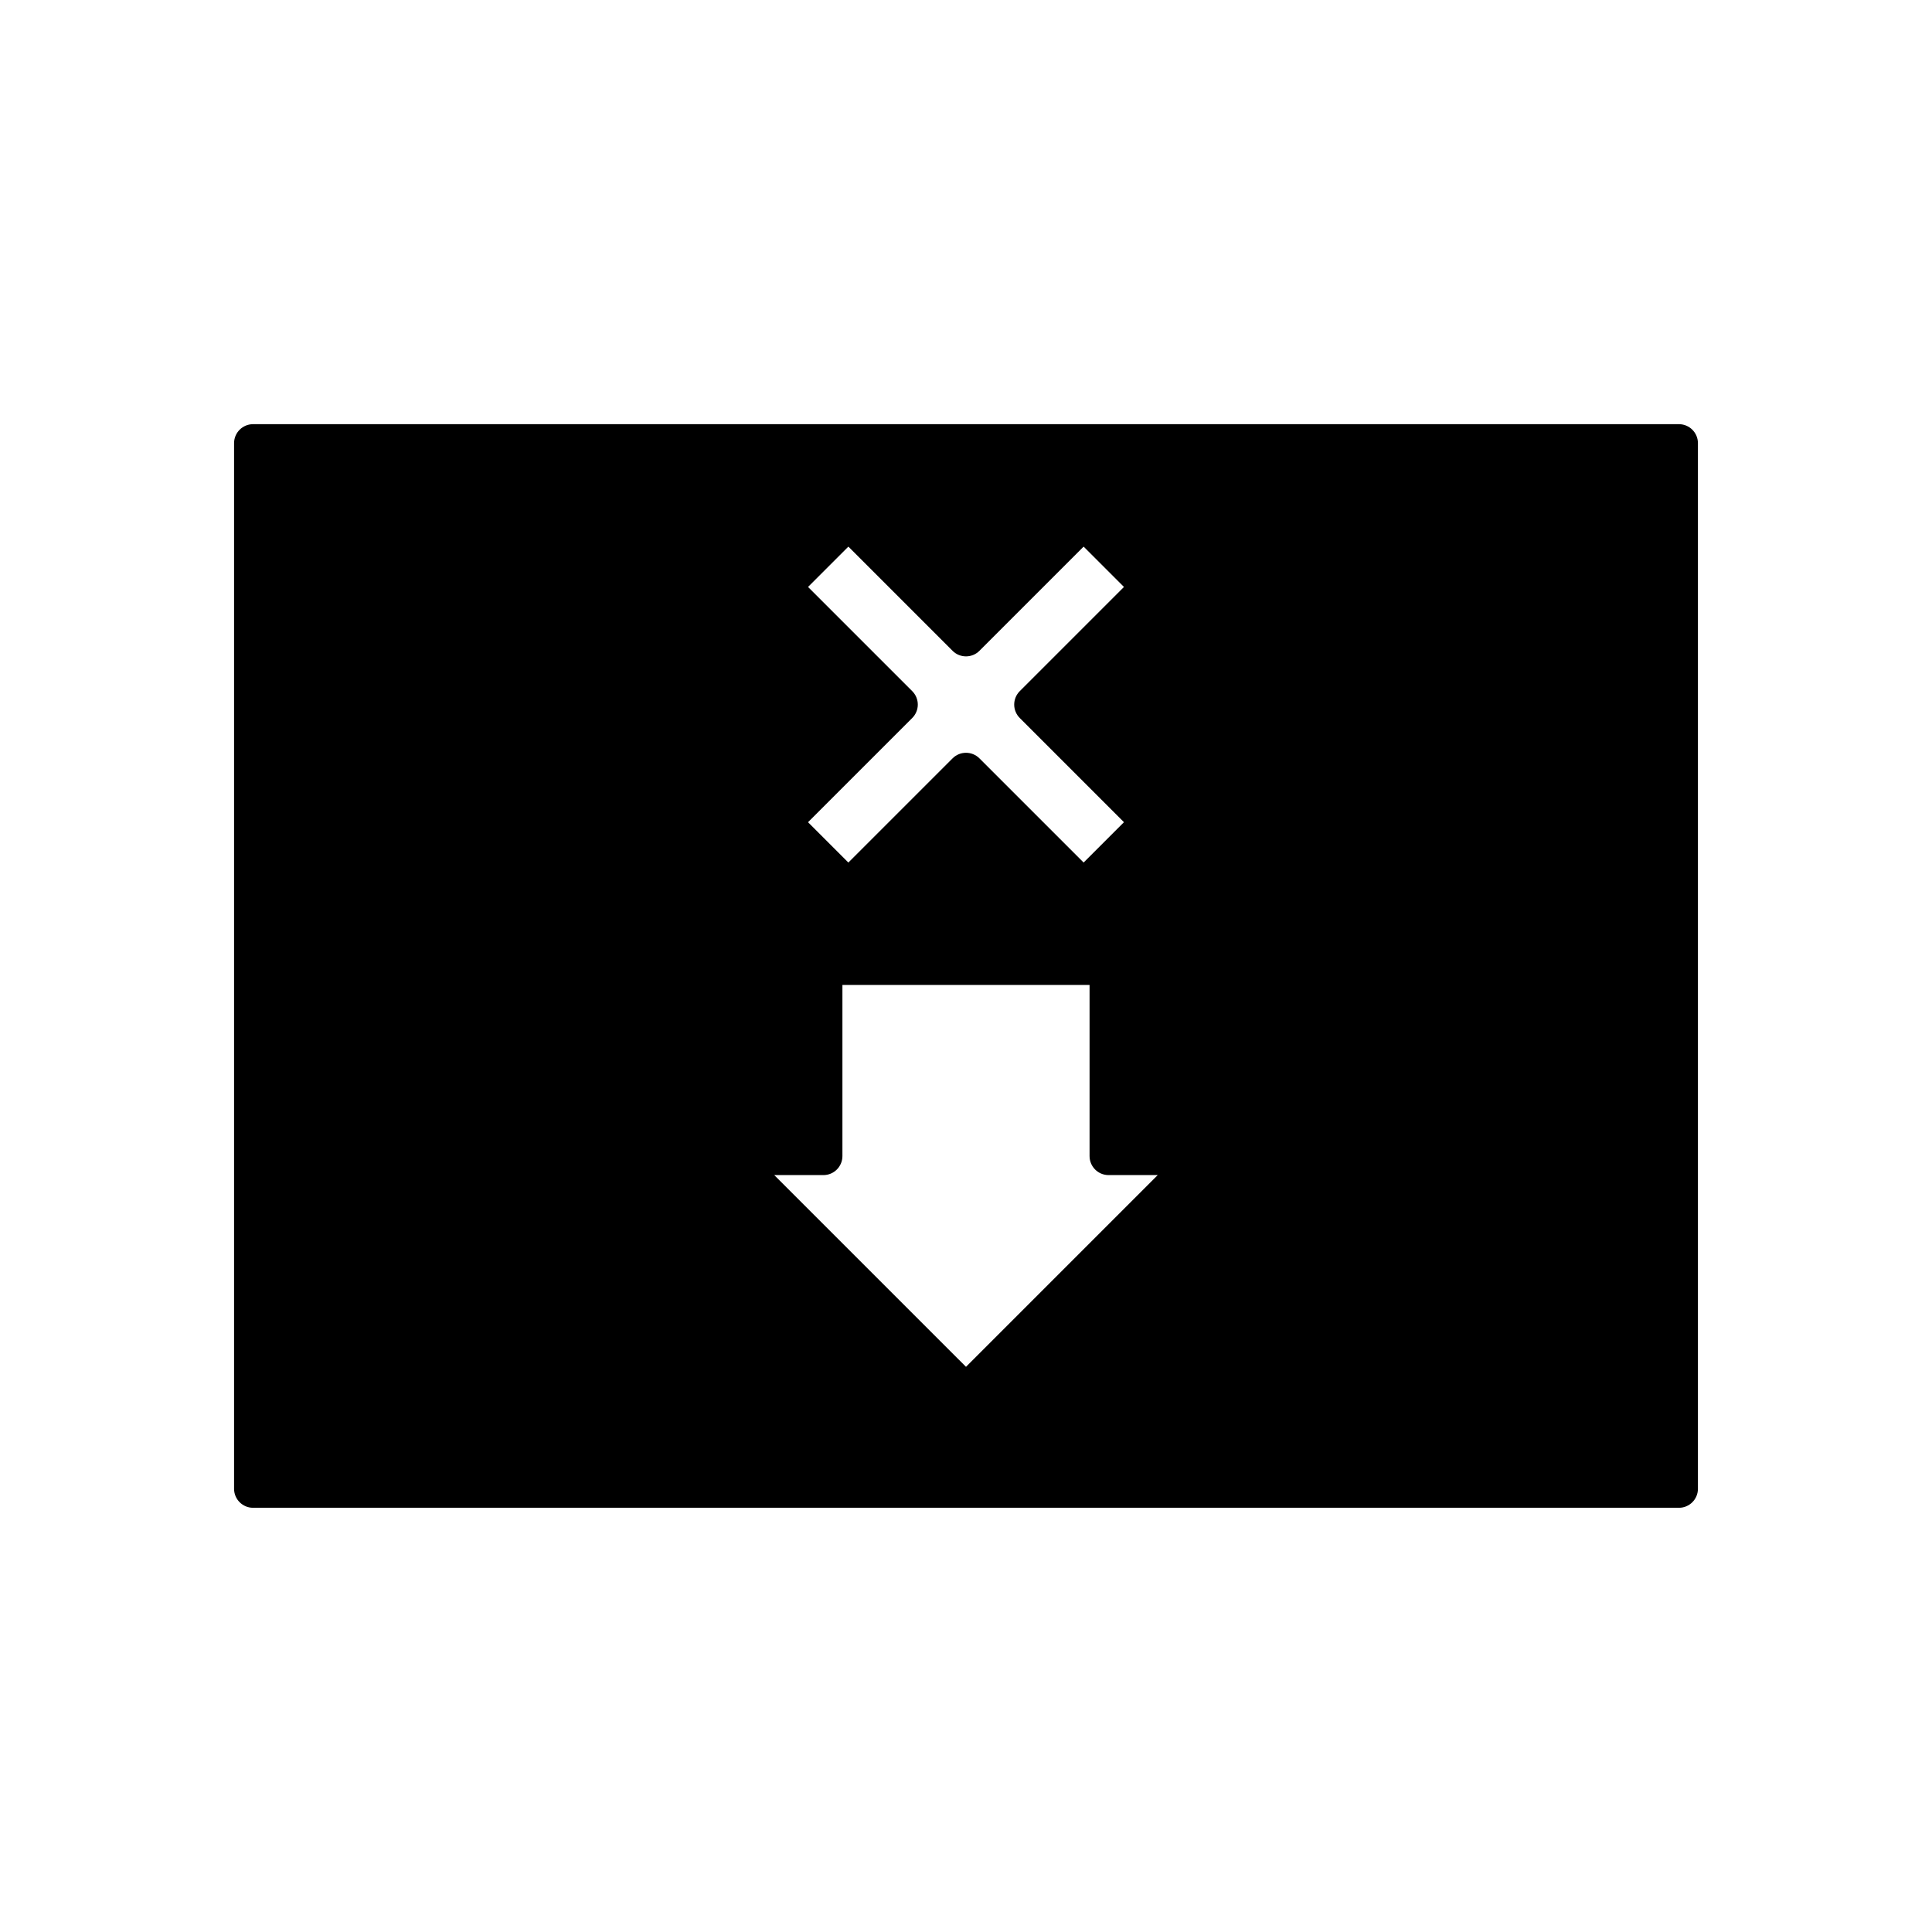 <?xml version="1.0" encoding="UTF-8"?>
<!-- Uploaded to: SVG Repo, www.svgrepo.com, Generator: SVG Repo Mixer Tools -->
<svg fill="#000000" width="800px" height="800px" version="1.1" viewBox="144 144 512 512" xmlns="http://www.w3.org/2000/svg">
 <path d="m588.93 256.41h-377.86c-2.785 0-5.039 2.254-5.039 5.039v277.09c0 2.781 2.254 5.039 5.039 5.039h377.86c2.785 0 5.039-2.254 5.039-5.039v-277.09c0-2.785-2.254-5.039-5.039-5.039zm-203.18 77.871c0.945-0.945 1.477-2.227 1.477-3.562 0-1.336-0.531-2.617-1.477-3.562l-27.609-27.609 10.688-10.688 27.609 27.609c1.969 1.969 5.156 1.969 7.125 0l27.609-27.609 10.688 10.688-27.609 27.609c-0.945 0.945-1.477 2.227-1.477 3.562 0 1.336 0.531 2.617 1.477 3.562l27.609 27.609-10.688 10.691-27.609-27.609c-0.984-0.984-2.273-1.477-3.562-1.477s-2.578 0.492-3.562 1.477l-27.613 27.609-10.688-10.688zm-23.539 121.13c2.785 0 5.039-2.254 5.039-5.039v-45.344h65.496v45.344c0 2.781 2.254 5.039 5.039 5.039h13.027l-50.812 50.812-50.816-50.812z"/>
</svg>
